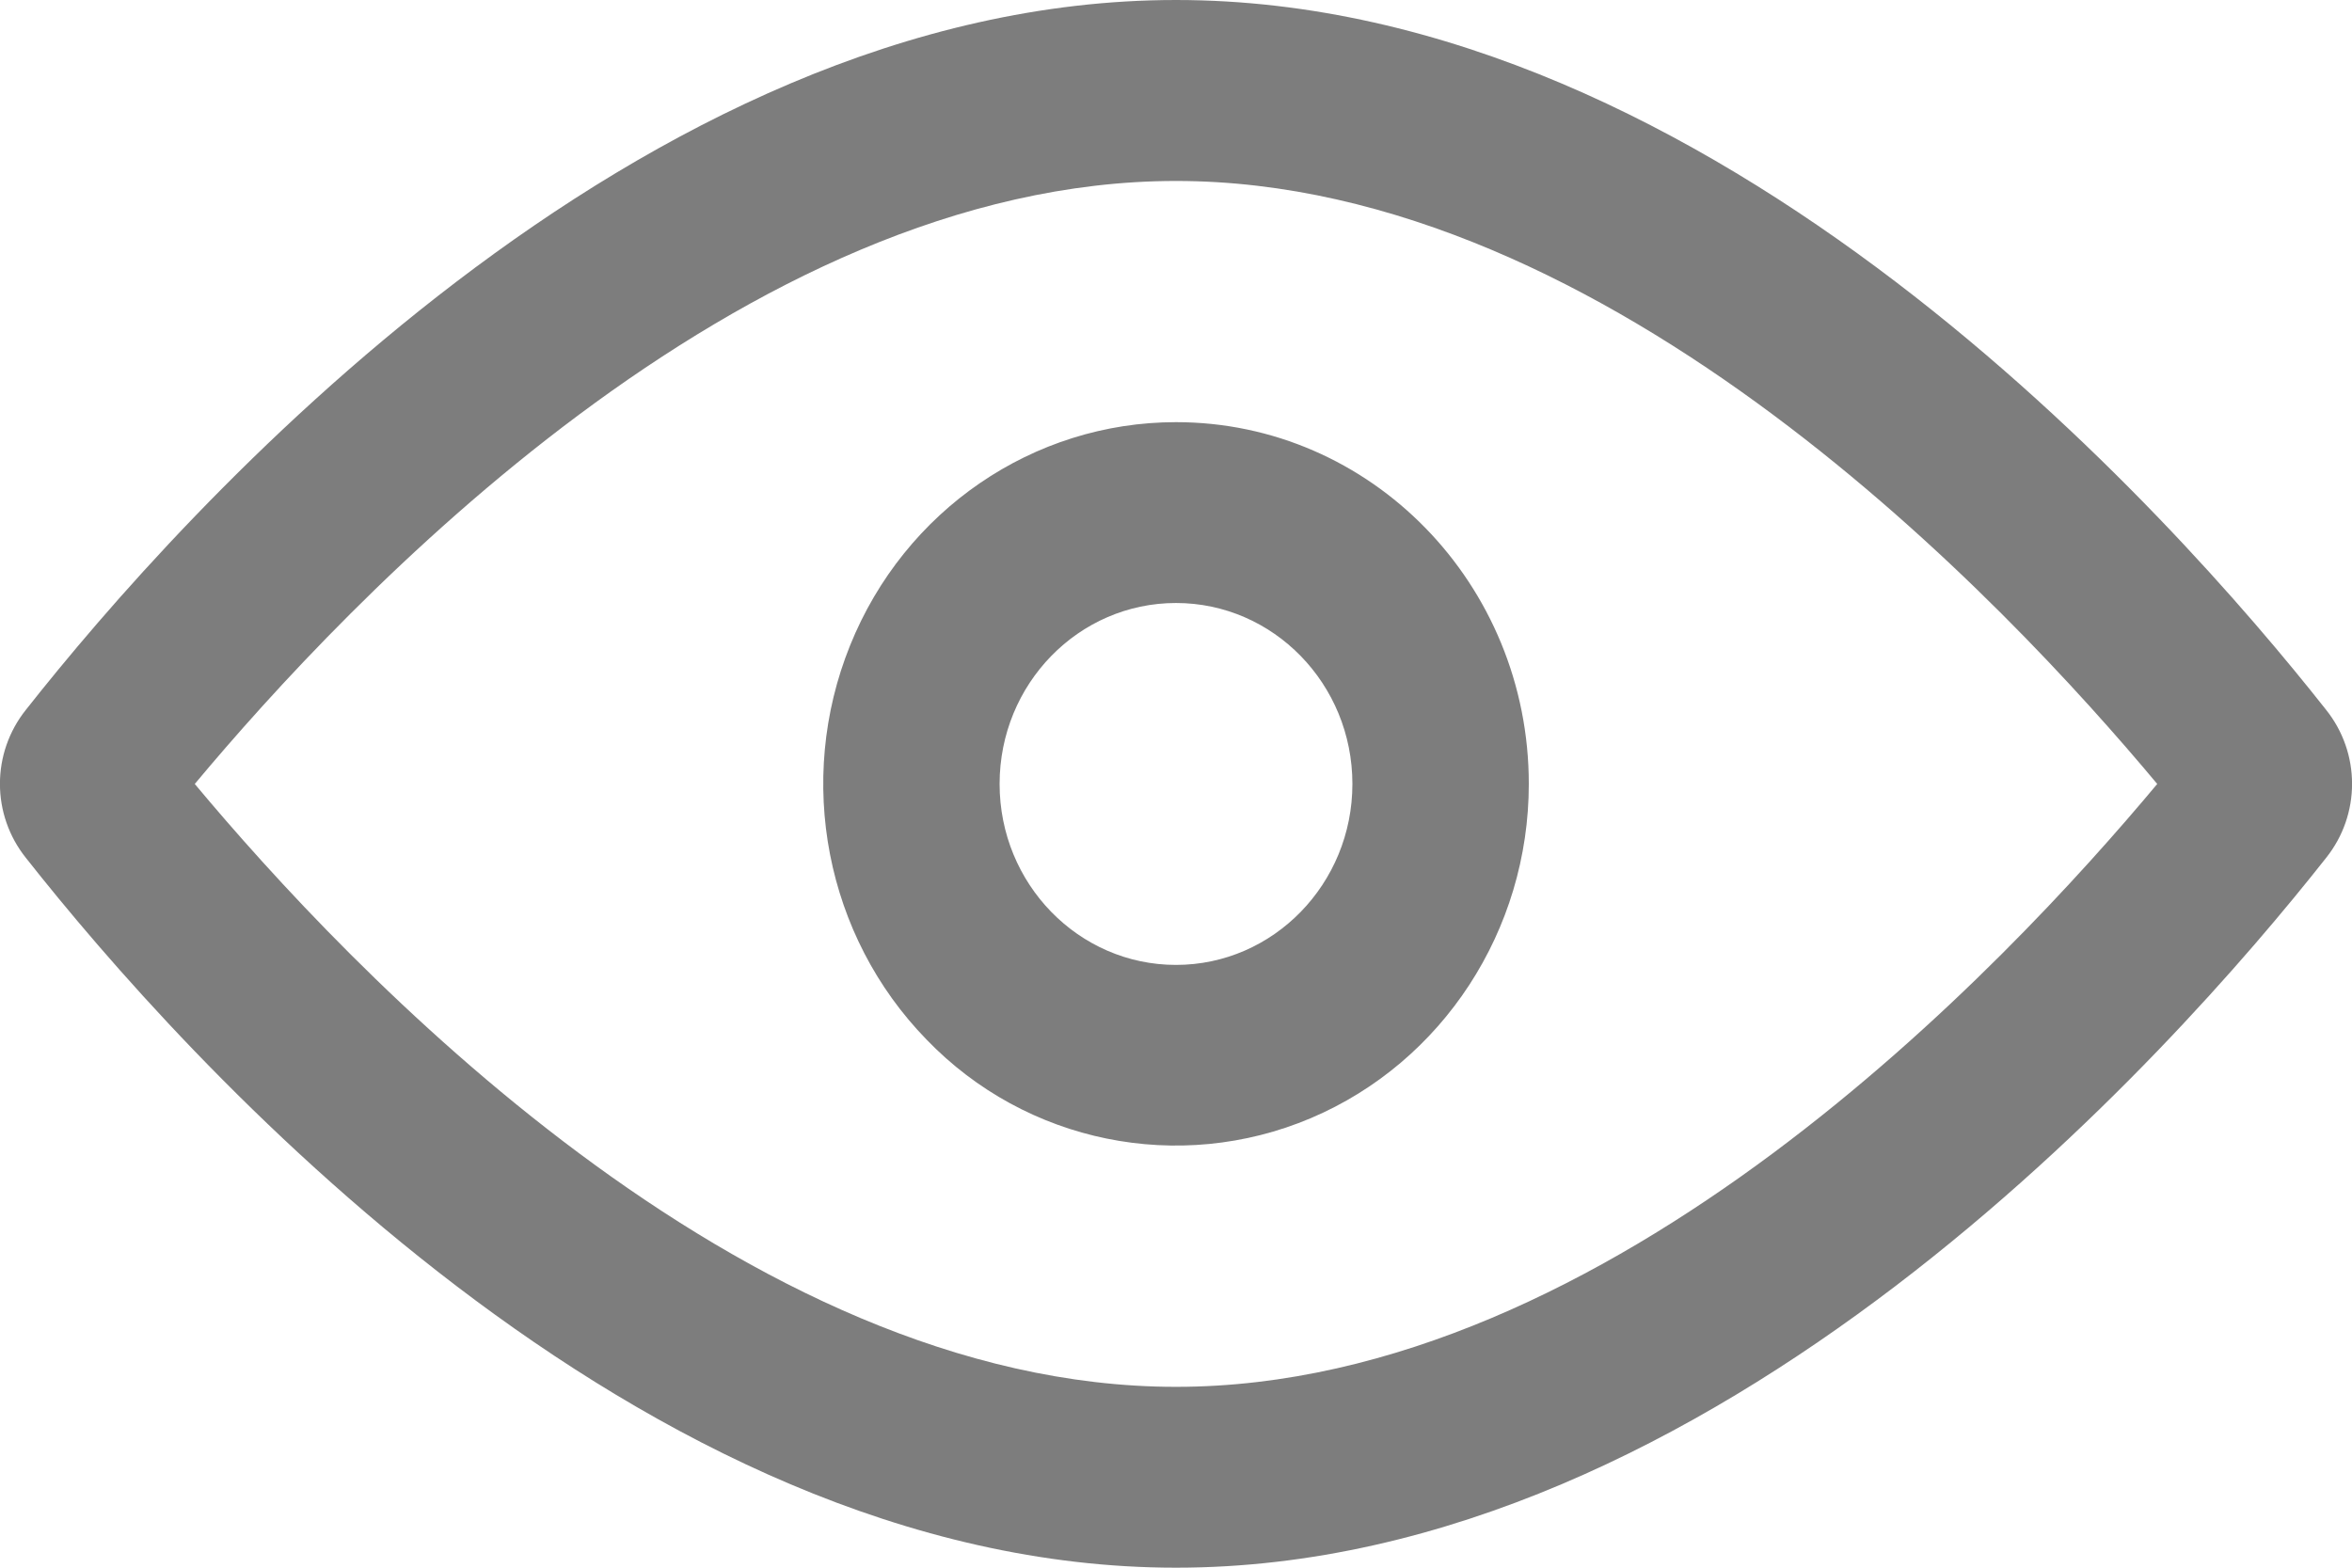 <svg width="21" height="14" viewBox="0 0 21 14" fill="none" xmlns="http://www.w3.org/2000/svg">
<g clip-path="url(#clip0_208_26527)">
<path d="M10.5 1.616C14.379 1.616 17.912 5.385 19.261 7.001C17.912 8.617 14.38 12.385 10.5 12.385C6.62 12.385 3.088 8.617 1.739 7.001C3.088 5.385 6.621 1.616 10.5 1.616ZM10.5 0C5.687 0 1.607 4.593 0.232 6.338C-0.078 6.725 -0.078 7.275 0.232 7.662C1.607 9.407 5.686 14 10.5 14C15.314 14 19.392 9.407 20.768 7.662C21.078 7.275 21.078 6.725 20.768 6.338C19.392 4.593 15.314 0 10.5 0ZM10.5 5.385C11.369 5.385 12.075 6.108 12.075 7.001C12.075 7.893 11.369 8.617 10.5 8.617C9.63 8.617 8.925 7.893 8.925 7.001C8.925 6.108 9.63 5.385 10.5 5.385ZM10.5 3.77C9.226 3.77 8.077 4.556 7.59 5.764C7.103 6.971 7.372 8.36 8.273 9.284C9.161 10.206 10.526 10.485 11.705 9.985C12.882 9.485 13.65 8.307 13.65 7.001C13.65 5.215 12.24 3.77 10.5 3.77Z" fill="#7D7D7D"/>
</g>
<defs>
<clipPath id="clip0_208_26527">
<rect width="21" height="14" fill="white"/>
</clipPath>
</defs>
</svg>
